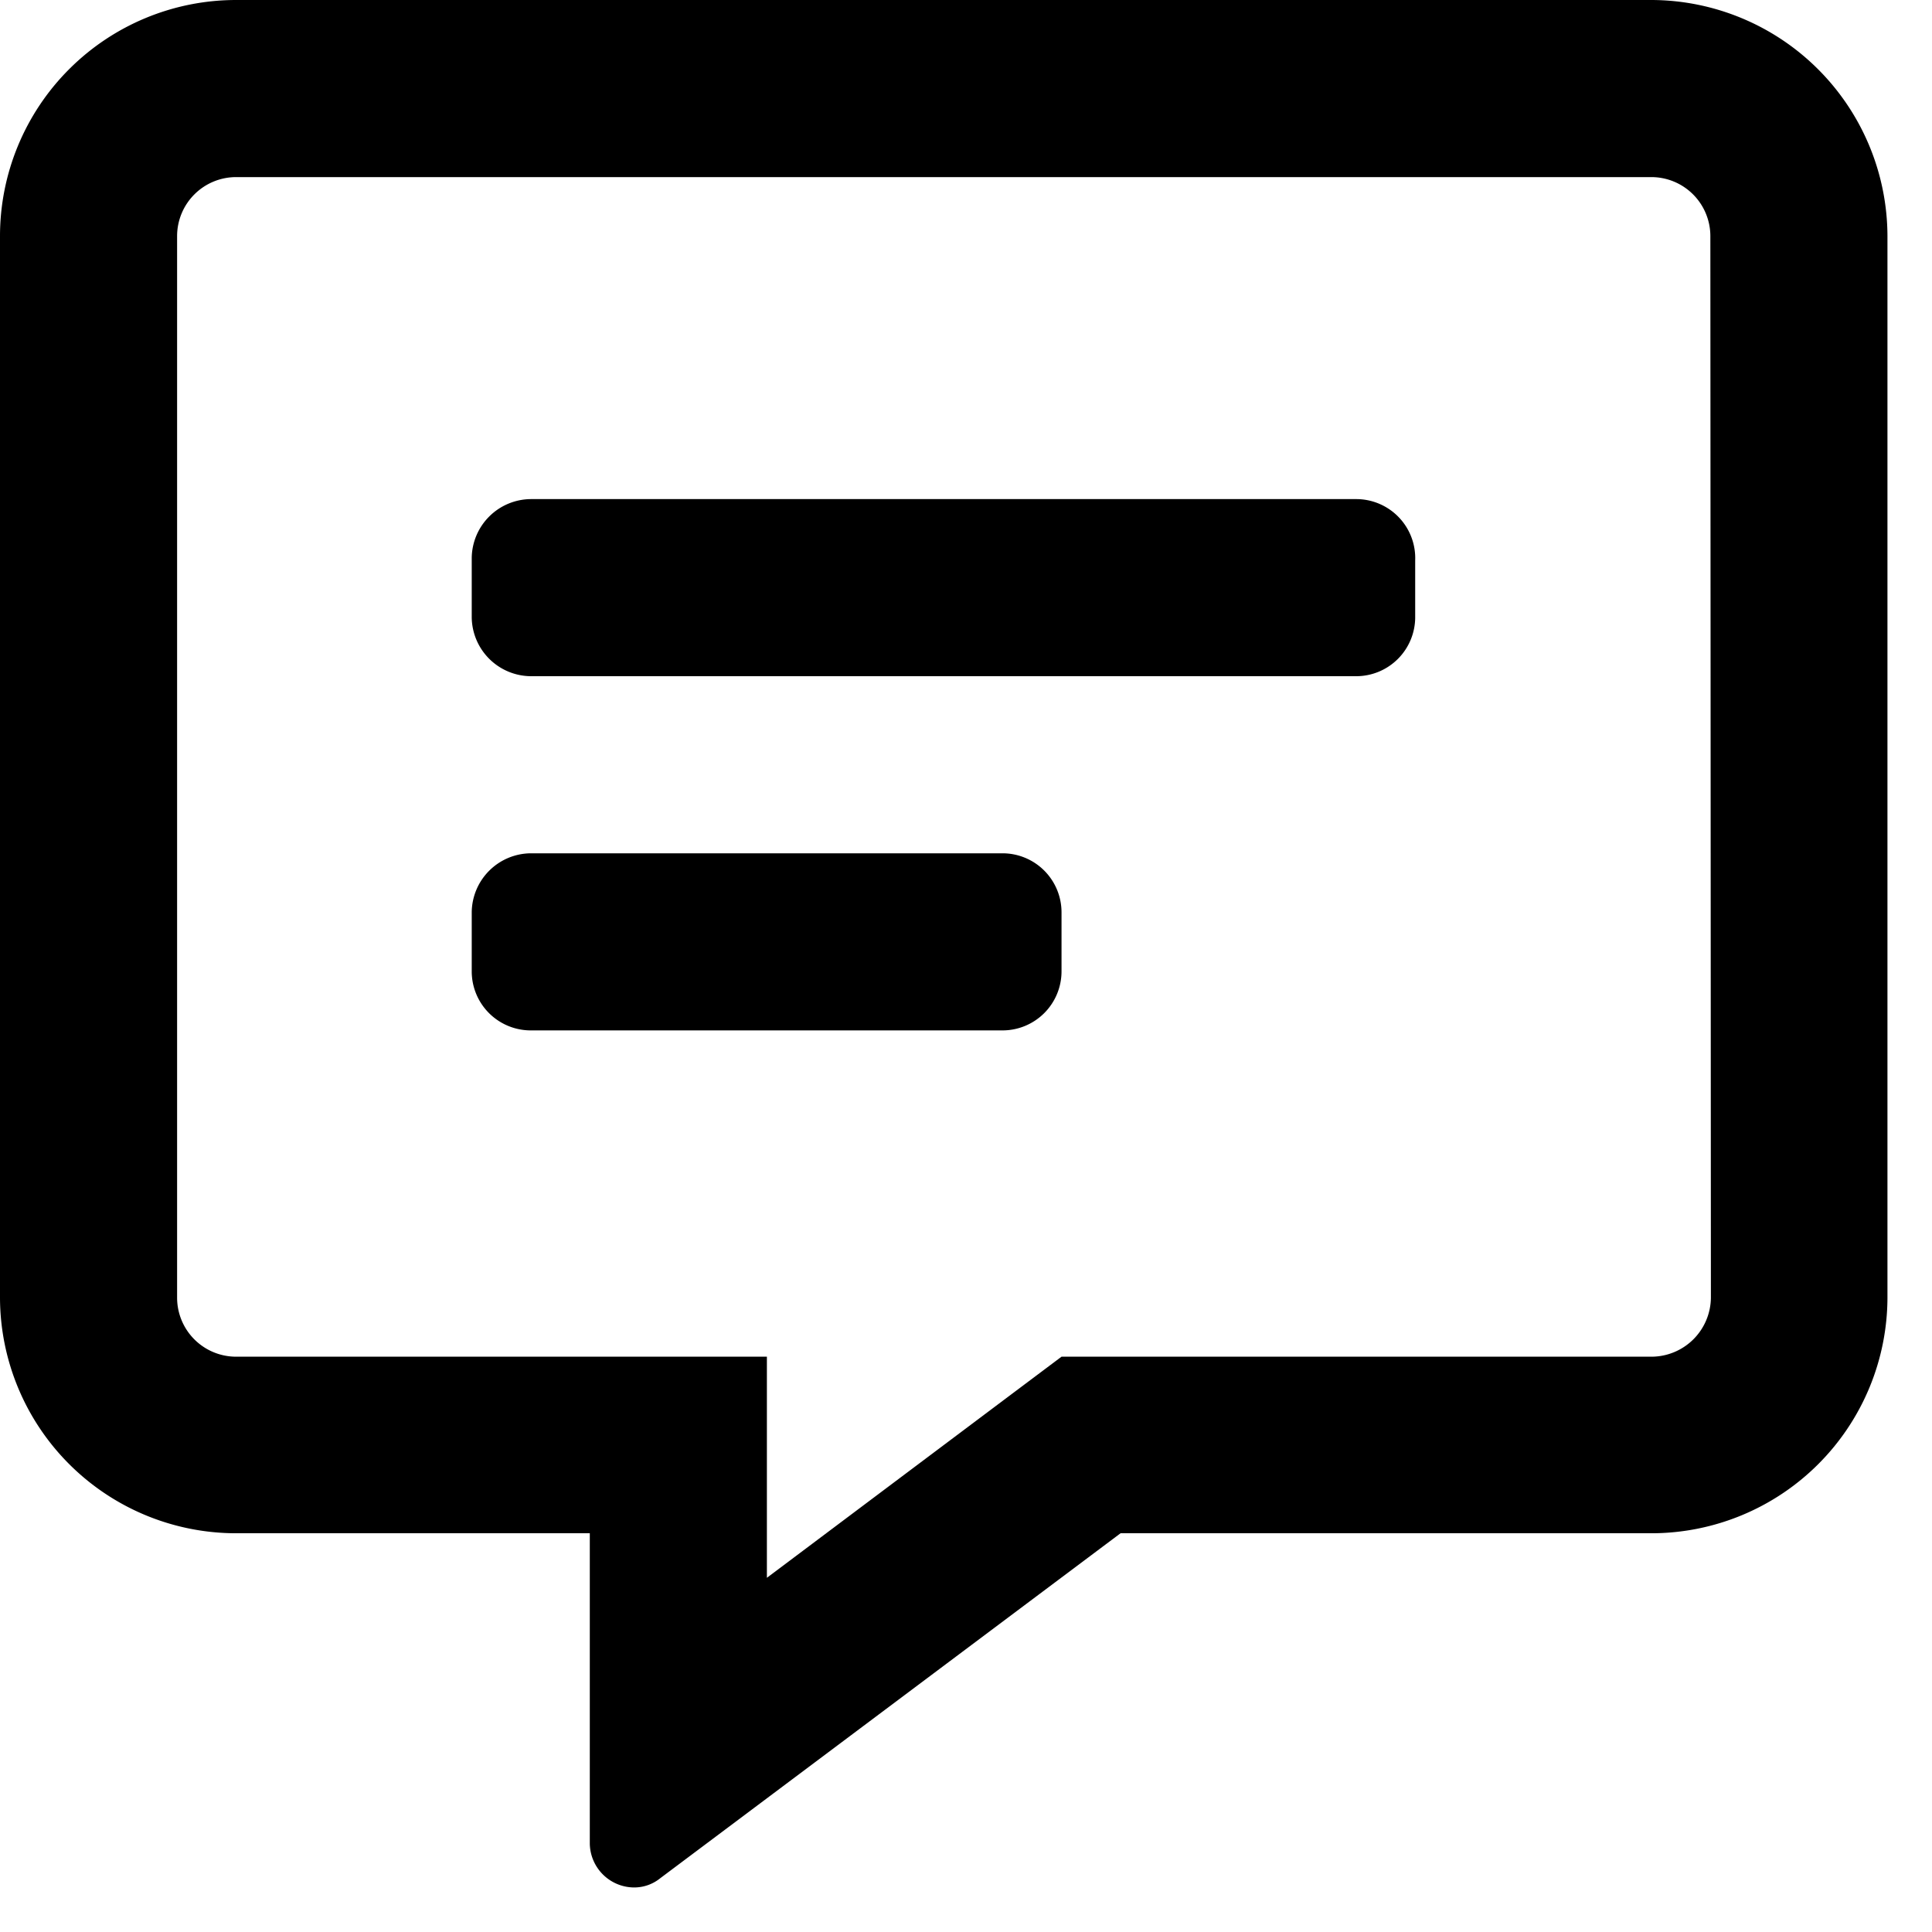 <svg width="36" height="36" fill="none" xmlns="http://www.w3.org/2000/svg"><g clip-path="url(#a)"><path d="M35.17 4.4v19.78a4.4 4.4 0 0 1-4.4 4.39h-9.89L12.3 35a.77.77 0 0 1-.49.17.83.83 0 0 1-.82-.83v-5.77H4.4A4.4 4.4 0 0 1 0 24.18V4.4A4.4 4.4 0 0 1 4.4 0h26.37a4.41 4.41 0 0 1 4.4 4.4Zm-3.3 0a1.1 1.1 0 0 0-1.1-1.1H4.4a1.1 1.1 0 0 0-1.1 1.1v19.78a1.1 1.1 0 0 0 1.1 1.1h9.89v4.12l4.61-3.46.88-.66h11a1.11 1.11 0 0 0 1.1-1.1L31.87 4.4Zm-5.5 6v1.1a1.1 1.1 0 0 1-1.09 1.1H9.89a1.11 1.11 0 0 1-1.1-1.1v-1.1a1.11 1.11 0 0 1 1.1-1.1h15.39a1.1 1.1 0 0 1 1.09 1.14v-.04ZM19.78 17v1.1a1.1 1.1 0 0 1-1.1 1.1H9.89a1.1 1.1 0 0 1-1.1-1.1V17a1.11 1.11 0 0 1 1.1-1.1h8.79a1.1 1.1 0 0 1 1.1 1.1Z" fill="#000"/></g><defs><clipPath id="a"><path fill="#fff" d="M0 0h35.17v35.17H0z"/></clipPath></defs></svg>